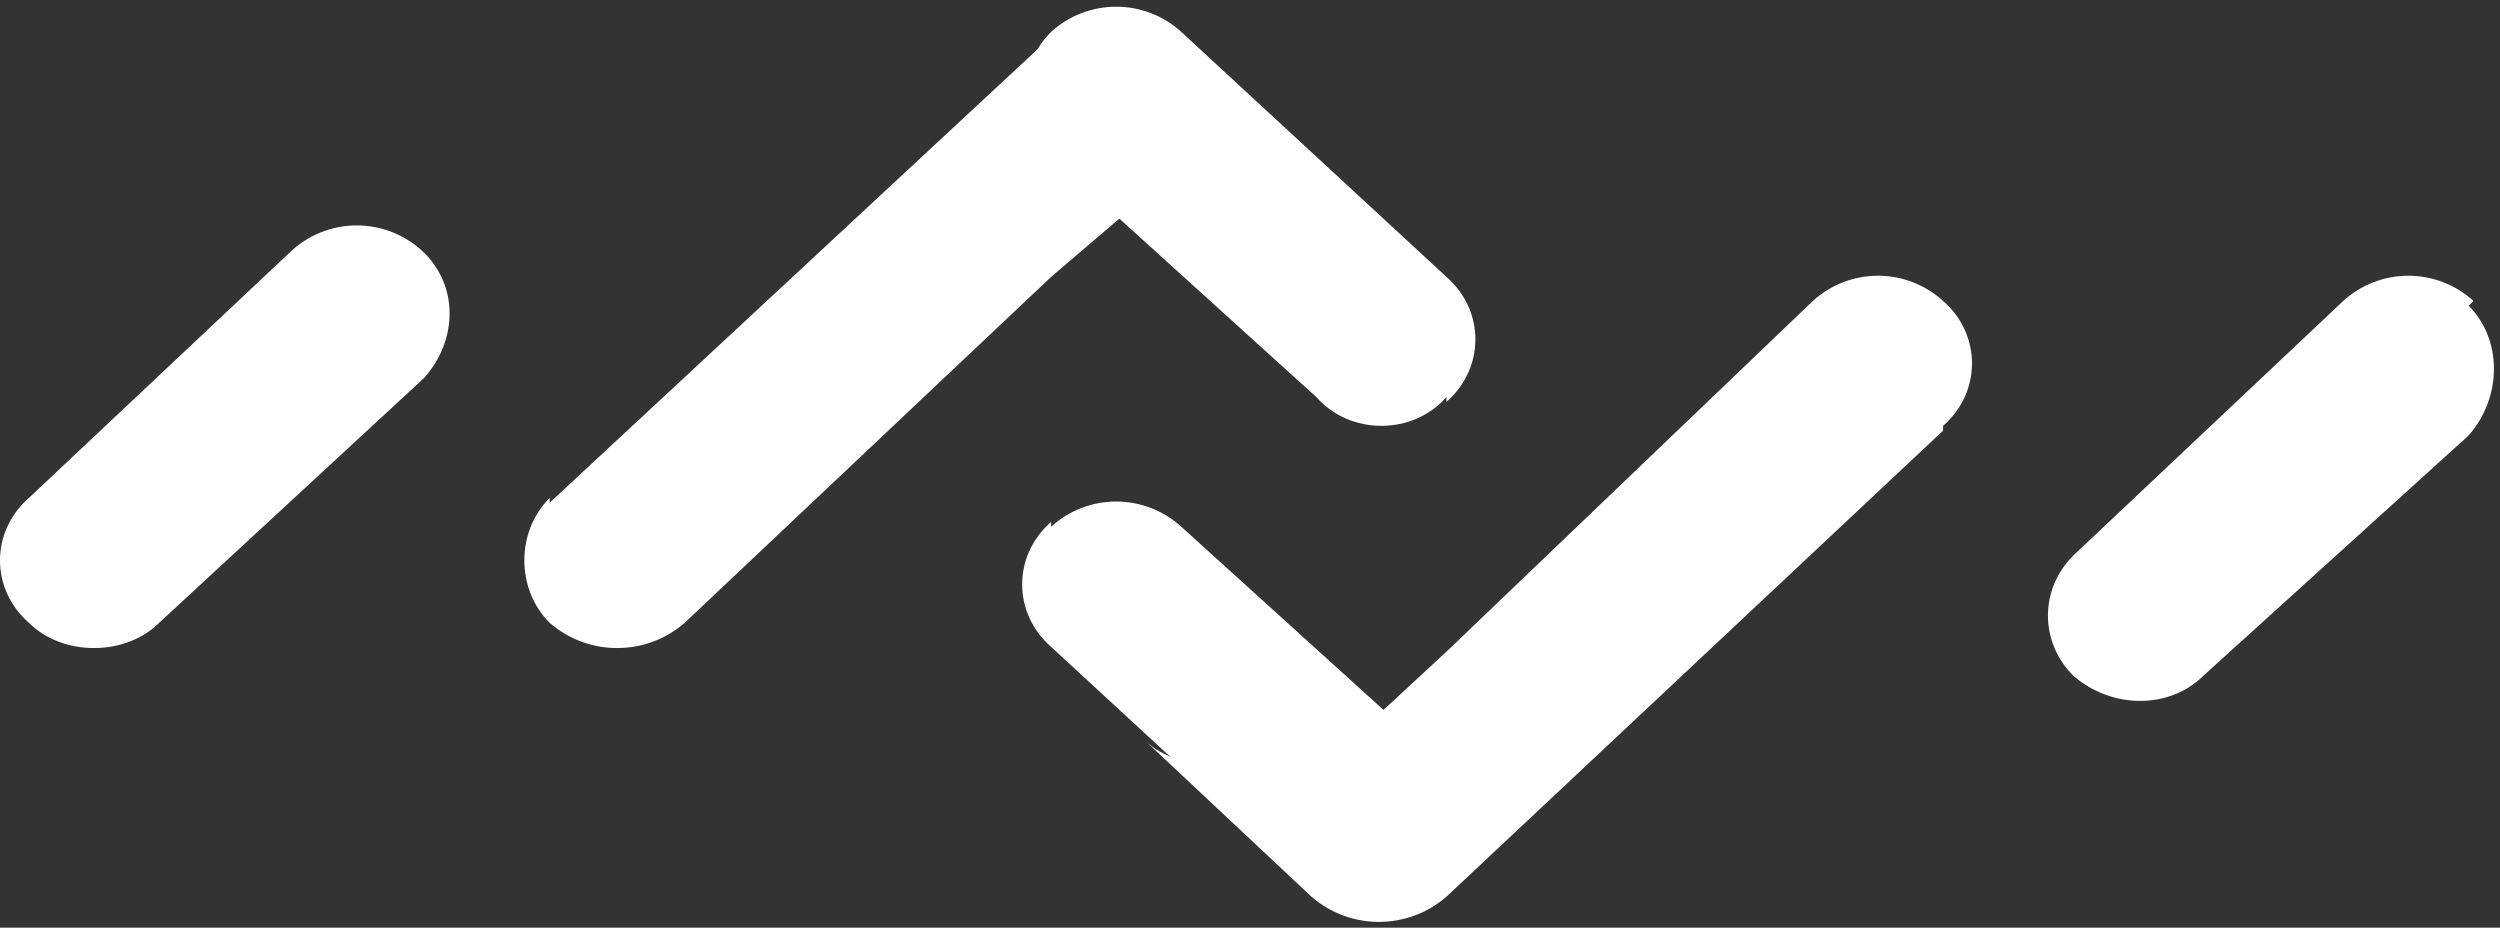 <svg width="318" height="118" viewBox="0 0 318 118" fill="none" xmlns="http://www.w3.org/2000/svg">
<rect x="0" y="0" width="318" height="118" fill="#333333" stroke="none"/>
<path d="M133.699 66.389C128.793 70.667 128.793 78 133.699 82.278L166.817 112.834C171.724 117.723 179.083 117.723 183.99 112.834C188.283 109.167 188.283 101.834 183.99 97.556L150.258 67C147.997 64.939 145.044 63.796 141.979 63.796C138.914 63.796 135.96 64.939 133.699 67V66.389Z" fill="white"/>
<path d="M247.159 54.167C252.065 49.889 252.065 42.556 247.159 38.278C244.898 36.217 241.944 35.074 238.879 35.074C235.815 35.074 232.861 36.217 230.6 38.278L183.989 82.889L175.403 90.834C164.977 100 150.871 98.778 145.965 94.5L166.817 114.056C171.723 118.334 179.083 118.334 183.989 114.056L247.159 54.778V54.167Z" fill="white"/>
<path d="M314.622 38.278C312.36 36.217 309.407 35.074 306.342 35.074C303.277 35.074 300.324 36.217 298.063 38.278L263.718 70.667C259.425 74.945 259.425 81.667 263.718 85.945C268.624 90.223 275.984 90.223 280.277 85.945L314.008 55.389C318.301 50.5 318.301 43.167 314.008 38.889L314.622 38.278Z" fill="white"/>
<path d="M183.99 51.112C188.896 46.834 188.896 39.501 183.99 35.223L150.258 4.056C147.997 1.995 145.044 0.852 141.979 0.852C138.914 0.852 135.96 1.995 133.699 4.056C129.406 8.334 129.406 15.056 133.699 19.945L167.431 50.501C171.724 55.389 179.697 55.389 183.99 50.501V51.112Z" fill="white"/>
<path d="M69.916 63.334C65.623 67.612 65.623 74.945 69.916 79.223C74.823 83.501 82.182 83.501 87.088 79.223L133.699 35.223L142.285 27.89C152.711 18.723 166.817 19.945 171.11 24.223L150.258 4.667C147.997 2.606 145.043 1.463 141.979 1.463C138.914 1.463 135.96 2.606 133.699 4.667L69.916 63.945V63.334Z" fill="white"/>
<path d="M3.68 79.223C7.973 83.501 15.946 83.501 20.239 79.223L53.97 48.056C58.263 43.167 58.263 36.445 53.97 32.167C51.677 29.928 48.595 28.673 45.384 28.673C42.173 28.673 39.091 29.928 36.798 32.167L3.68 63.334C-1.227 67.612 -1.227 74.945 3.68 79.223Z" fill="white"/>
</svg>
